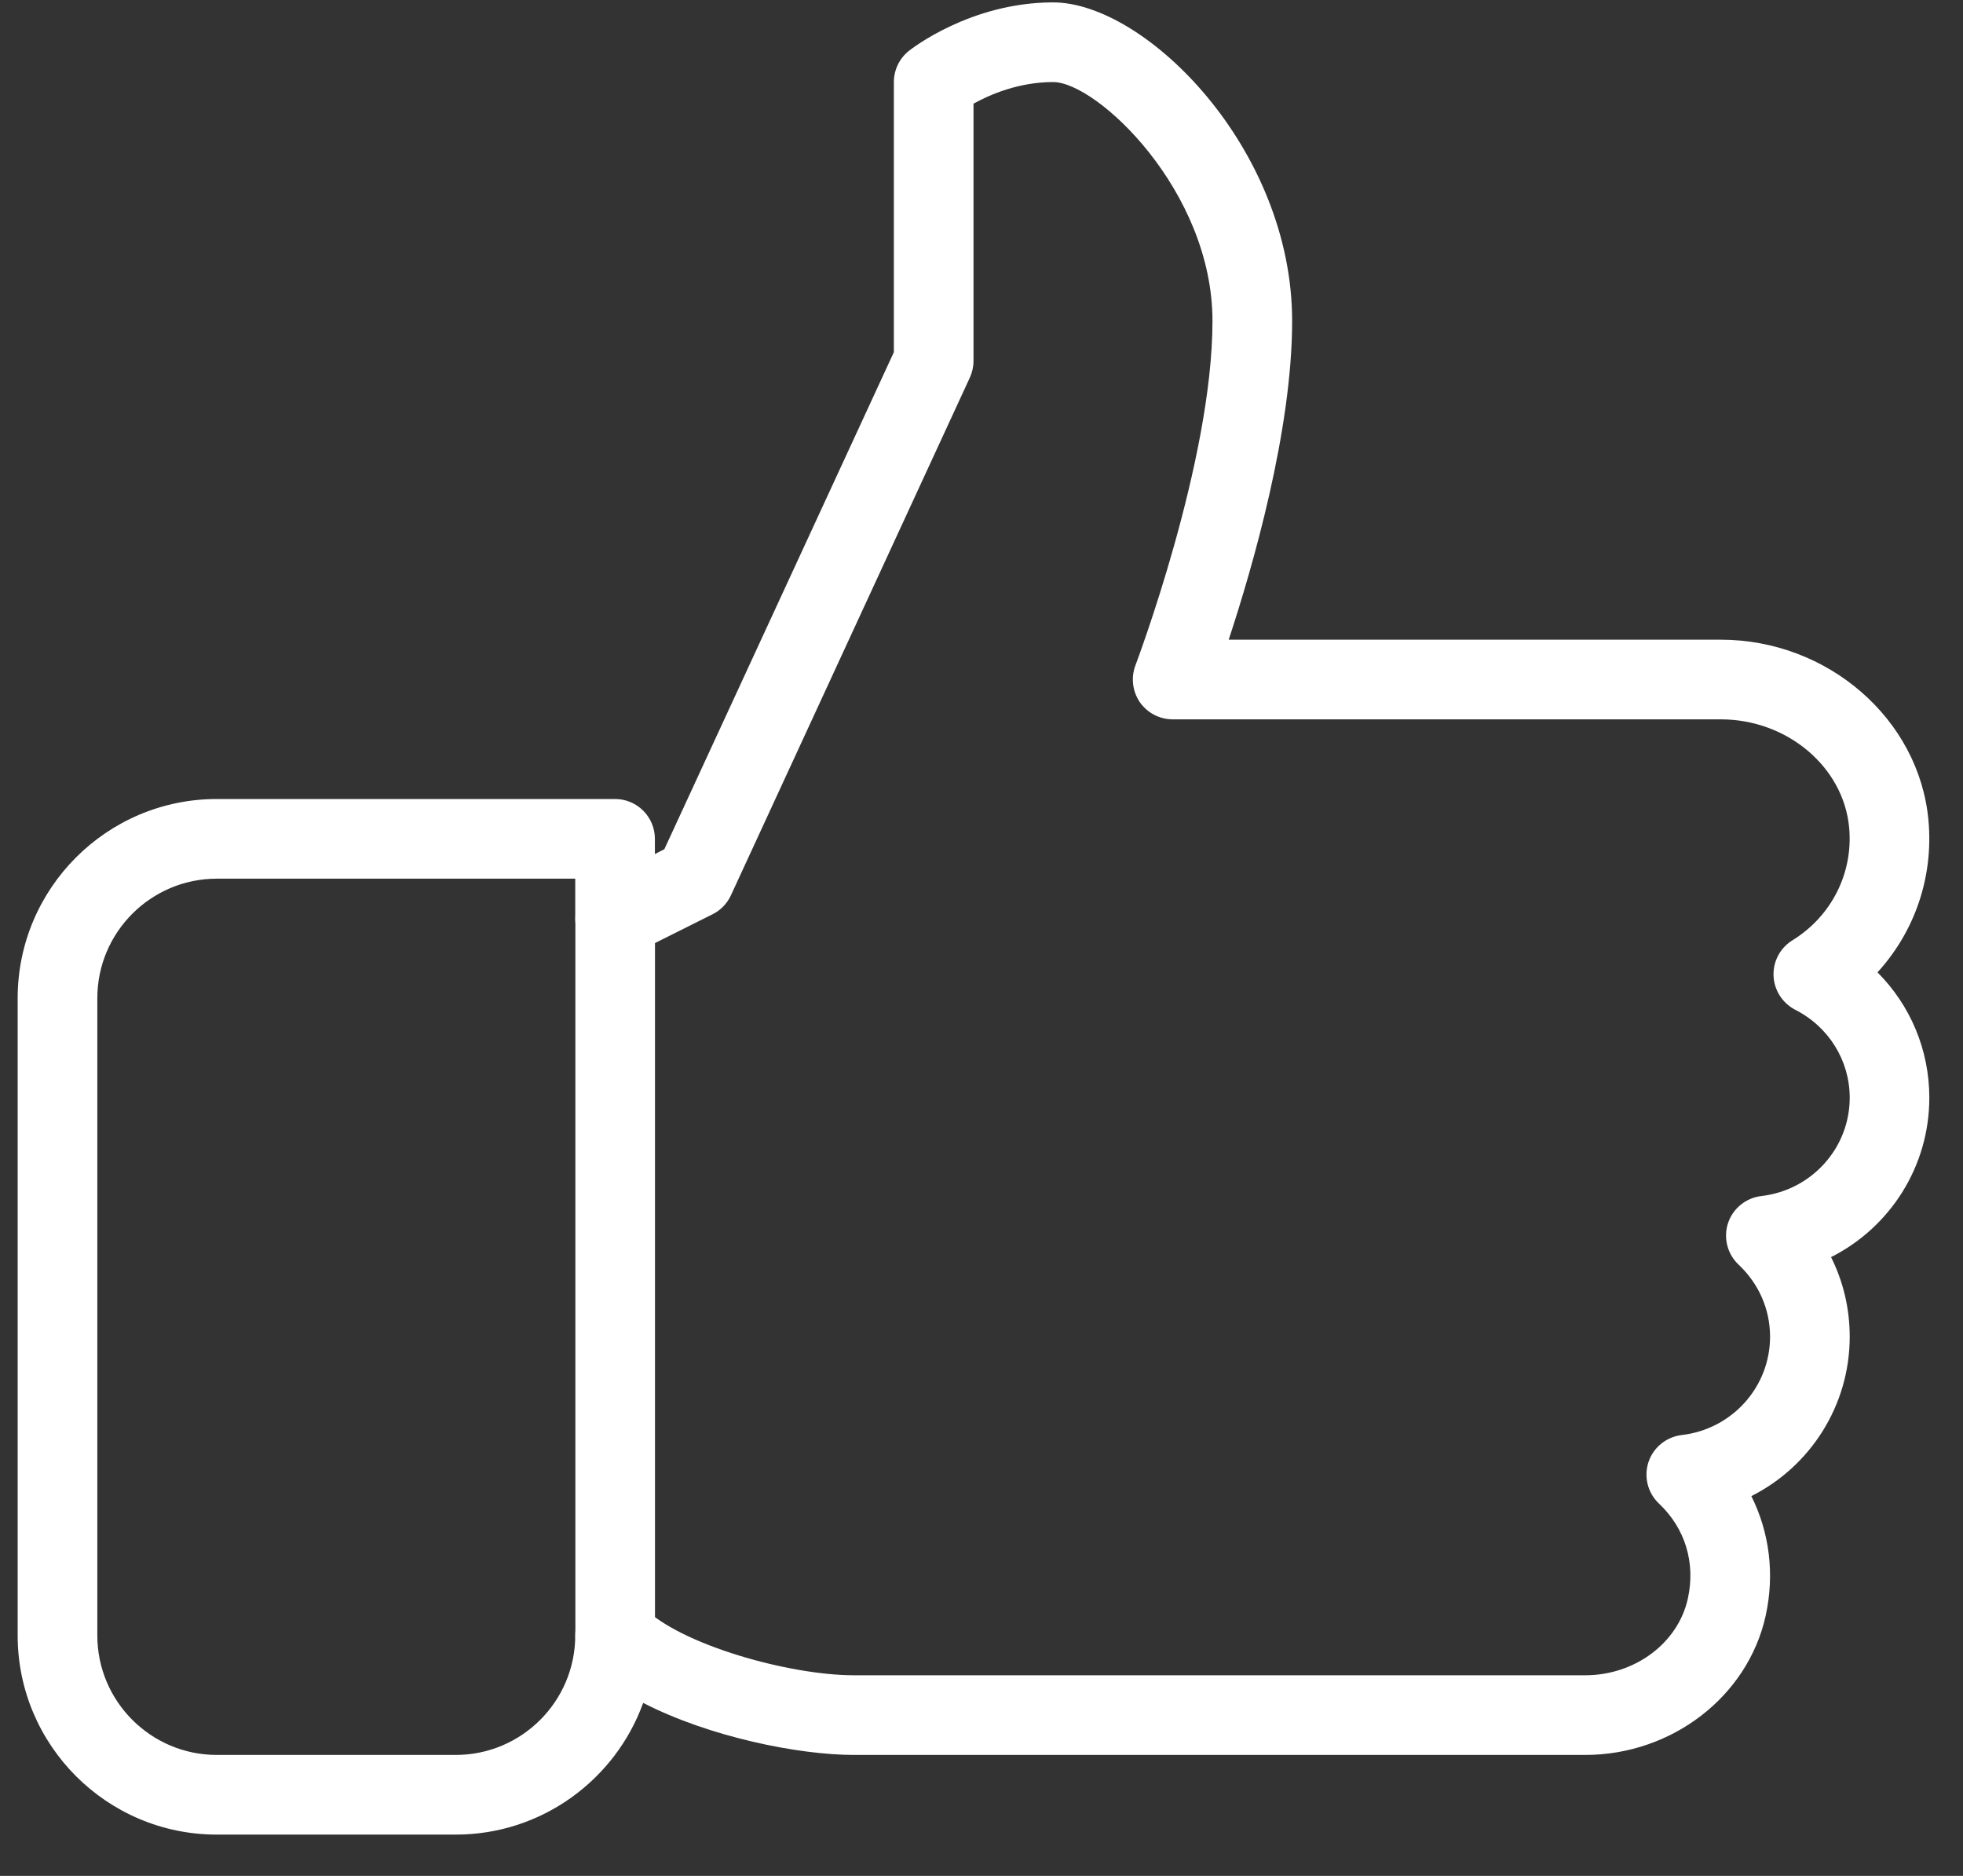 <svg width="45" height="43" viewBox="0 0 45 43" fill="none" xmlns="http://www.w3.org/2000/svg">
<rect x="0" y="0" width="45" height="43" fill="#333333" stroke="none"/>
<path d="M44.228 25.162C44.228 24.065 43.792 23.042 43.04 22.288C43.893 21.355 44.327 20.104 44.208 18.802C43.995 16.482 41.904 14.663 39.446 14.663H28.167C28.726 12.967 29.621 9.857 29.621 7.359C29.621 3.399 26.255 0.055 24.143 0.055C22.247 0.055 20.891 1.123 20.834 1.167C20.617 1.341 20.491 1.604 20.491 1.881V8.073L15.23 19.465L15.013 19.577V19.228C15.013 18.724 14.604 18.315 14.1 18.315H4.97C2.452 18.315 0.405 20.362 0.405 22.88V37.488C0.405 40.006 2.452 42.053 4.97 42.053H10.448C12.422 42.053 14.109 40.793 14.744 39.034C16.264 39.816 18.309 40.227 19.578 40.227H36.339C38.327 40.227 40.067 38.886 40.476 37.038C40.686 36.085 40.564 35.127 40.148 34.294C41.495 33.617 42.403 32.223 42.403 30.64C42.403 29.994 42.255 29.375 41.975 28.816C43.323 28.137 44.228 26.745 44.228 25.162ZM40.377 27.416C40.025 27.458 39.727 27.697 39.614 28.035C39.503 28.372 39.596 28.743 39.855 28.988C40.319 29.424 40.577 30.012 40.577 30.64C40.577 31.793 39.706 32.76 38.553 32.894C38.201 32.936 37.903 33.175 37.79 33.513C37.679 33.85 37.772 34.221 38.031 34.466C38.632 35.032 38.873 35.826 38.692 36.644C38.468 37.663 37.478 38.401 36.339 38.401H19.578C18.095 38.401 15.608 37.705 14.746 36.841C14.485 36.582 14.091 36.505 13.751 36.644C13.41 36.785 13.187 37.119 13.187 37.488C13.187 38.998 11.958 40.227 10.448 40.227H4.97C3.46 40.227 2.231 38.998 2.231 37.488V22.88C2.231 21.37 3.46 20.141 4.97 20.141H13.187V21.054C13.187 21.37 13.351 21.664 13.621 21.832C13.888 21.992 14.224 22.009 14.509 21.87L16.335 20.957C16.519 20.866 16.667 20.712 16.755 20.524L22.233 8.655C22.288 8.535 22.317 8.403 22.317 8.272V2.376C22.697 2.166 23.356 1.881 24.143 1.881C25.143 1.881 27.795 4.368 27.795 7.359C27.795 10.573 26.046 15.205 26.029 15.251C25.923 15.53 25.96 15.846 26.129 16.095C26.301 16.341 26.582 16.489 26.882 16.489H39.446C40.969 16.489 42.262 17.579 42.39 18.971C42.486 20.011 41.986 21.001 41.09 21.554C40.81 21.726 40.644 22.036 40.657 22.367C40.67 22.697 40.86 22.993 41.152 23.145C41.924 23.537 42.403 24.311 42.403 25.162C42.403 26.314 41.532 27.282 40.377 27.416Z" fill="white"/>
<path d="M14.102 20.141C13.598 20.141 13.19 20.55 13.19 21.054V37.488C13.19 37.992 13.598 38.401 14.102 38.401C14.606 38.401 15.015 37.992 15.015 37.488V21.054C15.015 20.55 14.606 20.141 14.102 20.141Z" fill="white"/>
</svg>
